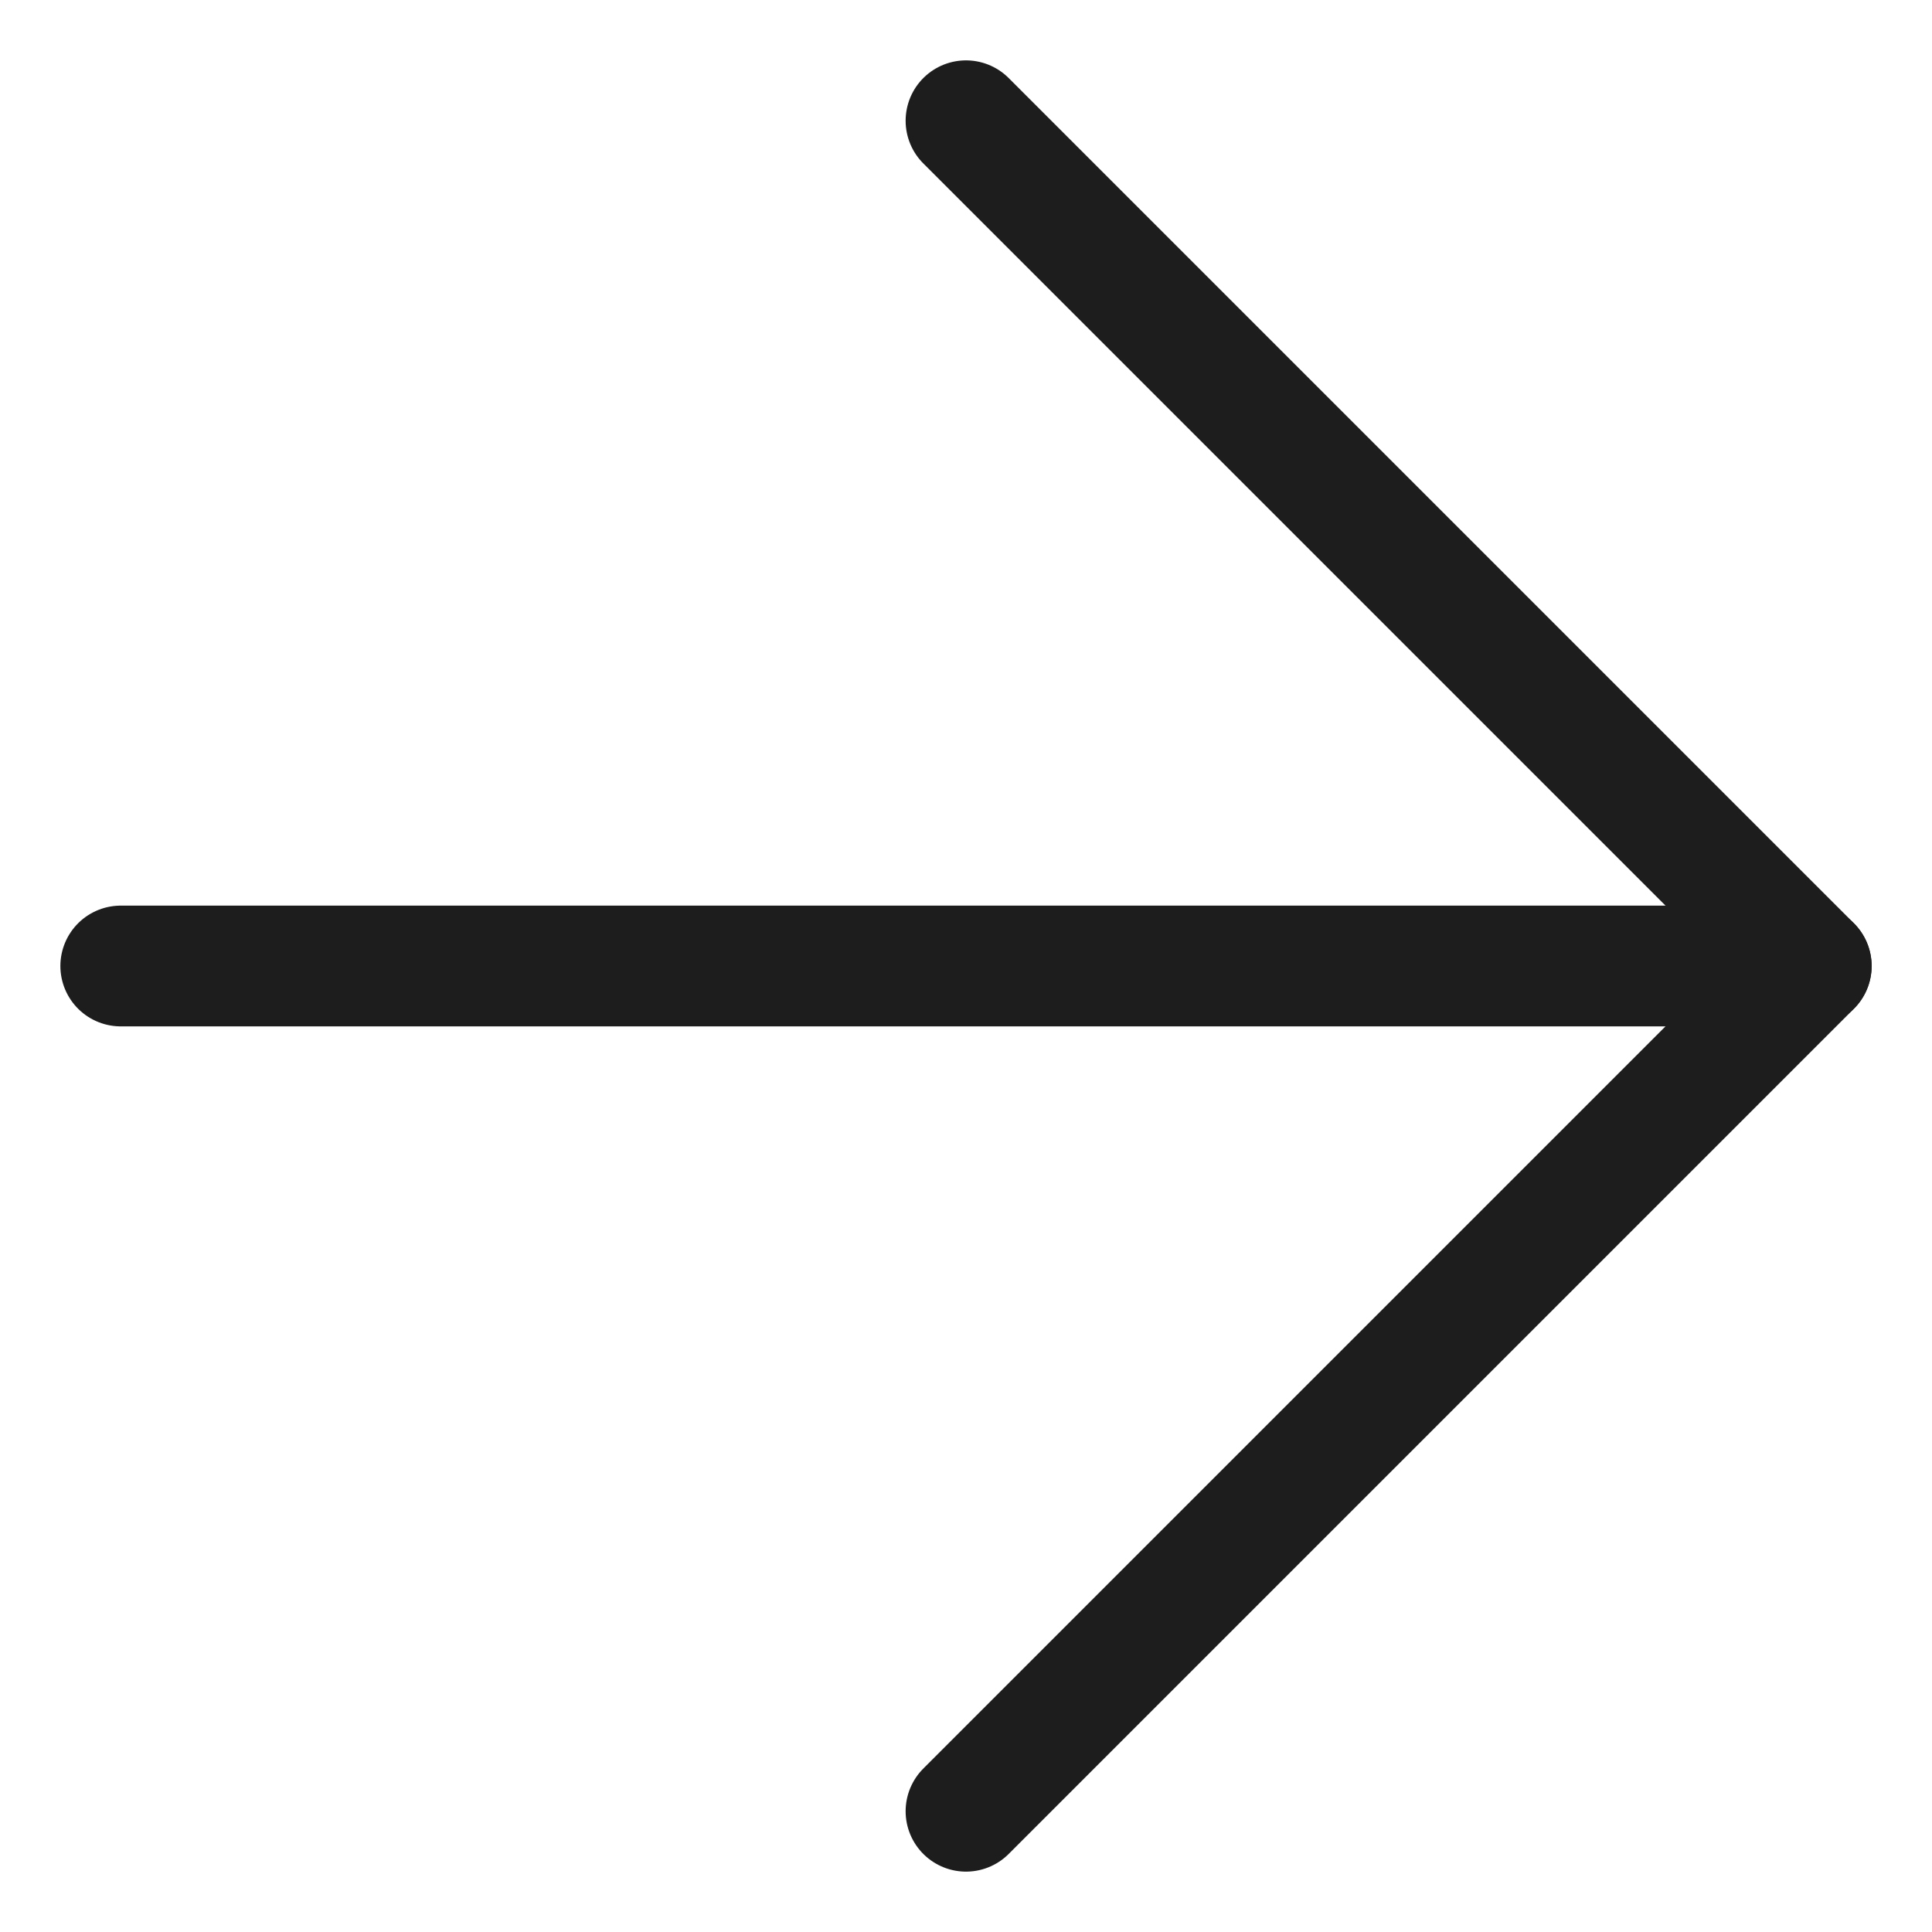 <?xml version="1.0" encoding="UTF-8"?>
<svg width="16px" height="16px" viewBox="0 0 16 16" version="1.1" xmlns="http://www.w3.org/2000/svg" xmlns:xlink="http://www.w3.org/1999/xlink">
    <title>arrow-right</title>
    <g id="Page-1" stroke="none" stroke-width="1" fill="none" fill-rule="evenodd" stroke-linecap="round" stroke-linejoin="round">
        <g id="1.0--EBH-Redesign-Homepage" transform="translate(-138, -4679)" stroke="#1D1D1D">
            <g id="blog-1" transform="translate(0, 4202)">
                <g id="Group-8" transform="translate(40, 473)">
                    <g id="arrow-right" transform="translate(99, 5)">
                        <line x1="0" y1="7" x2="14" y2="7" id="Path"></line>
                        <polyline id="Path" points="7 0 14 7 7 14"></polyline>
                    </g>
                </g>
            </g>
        </g>
    </g>
</svg>